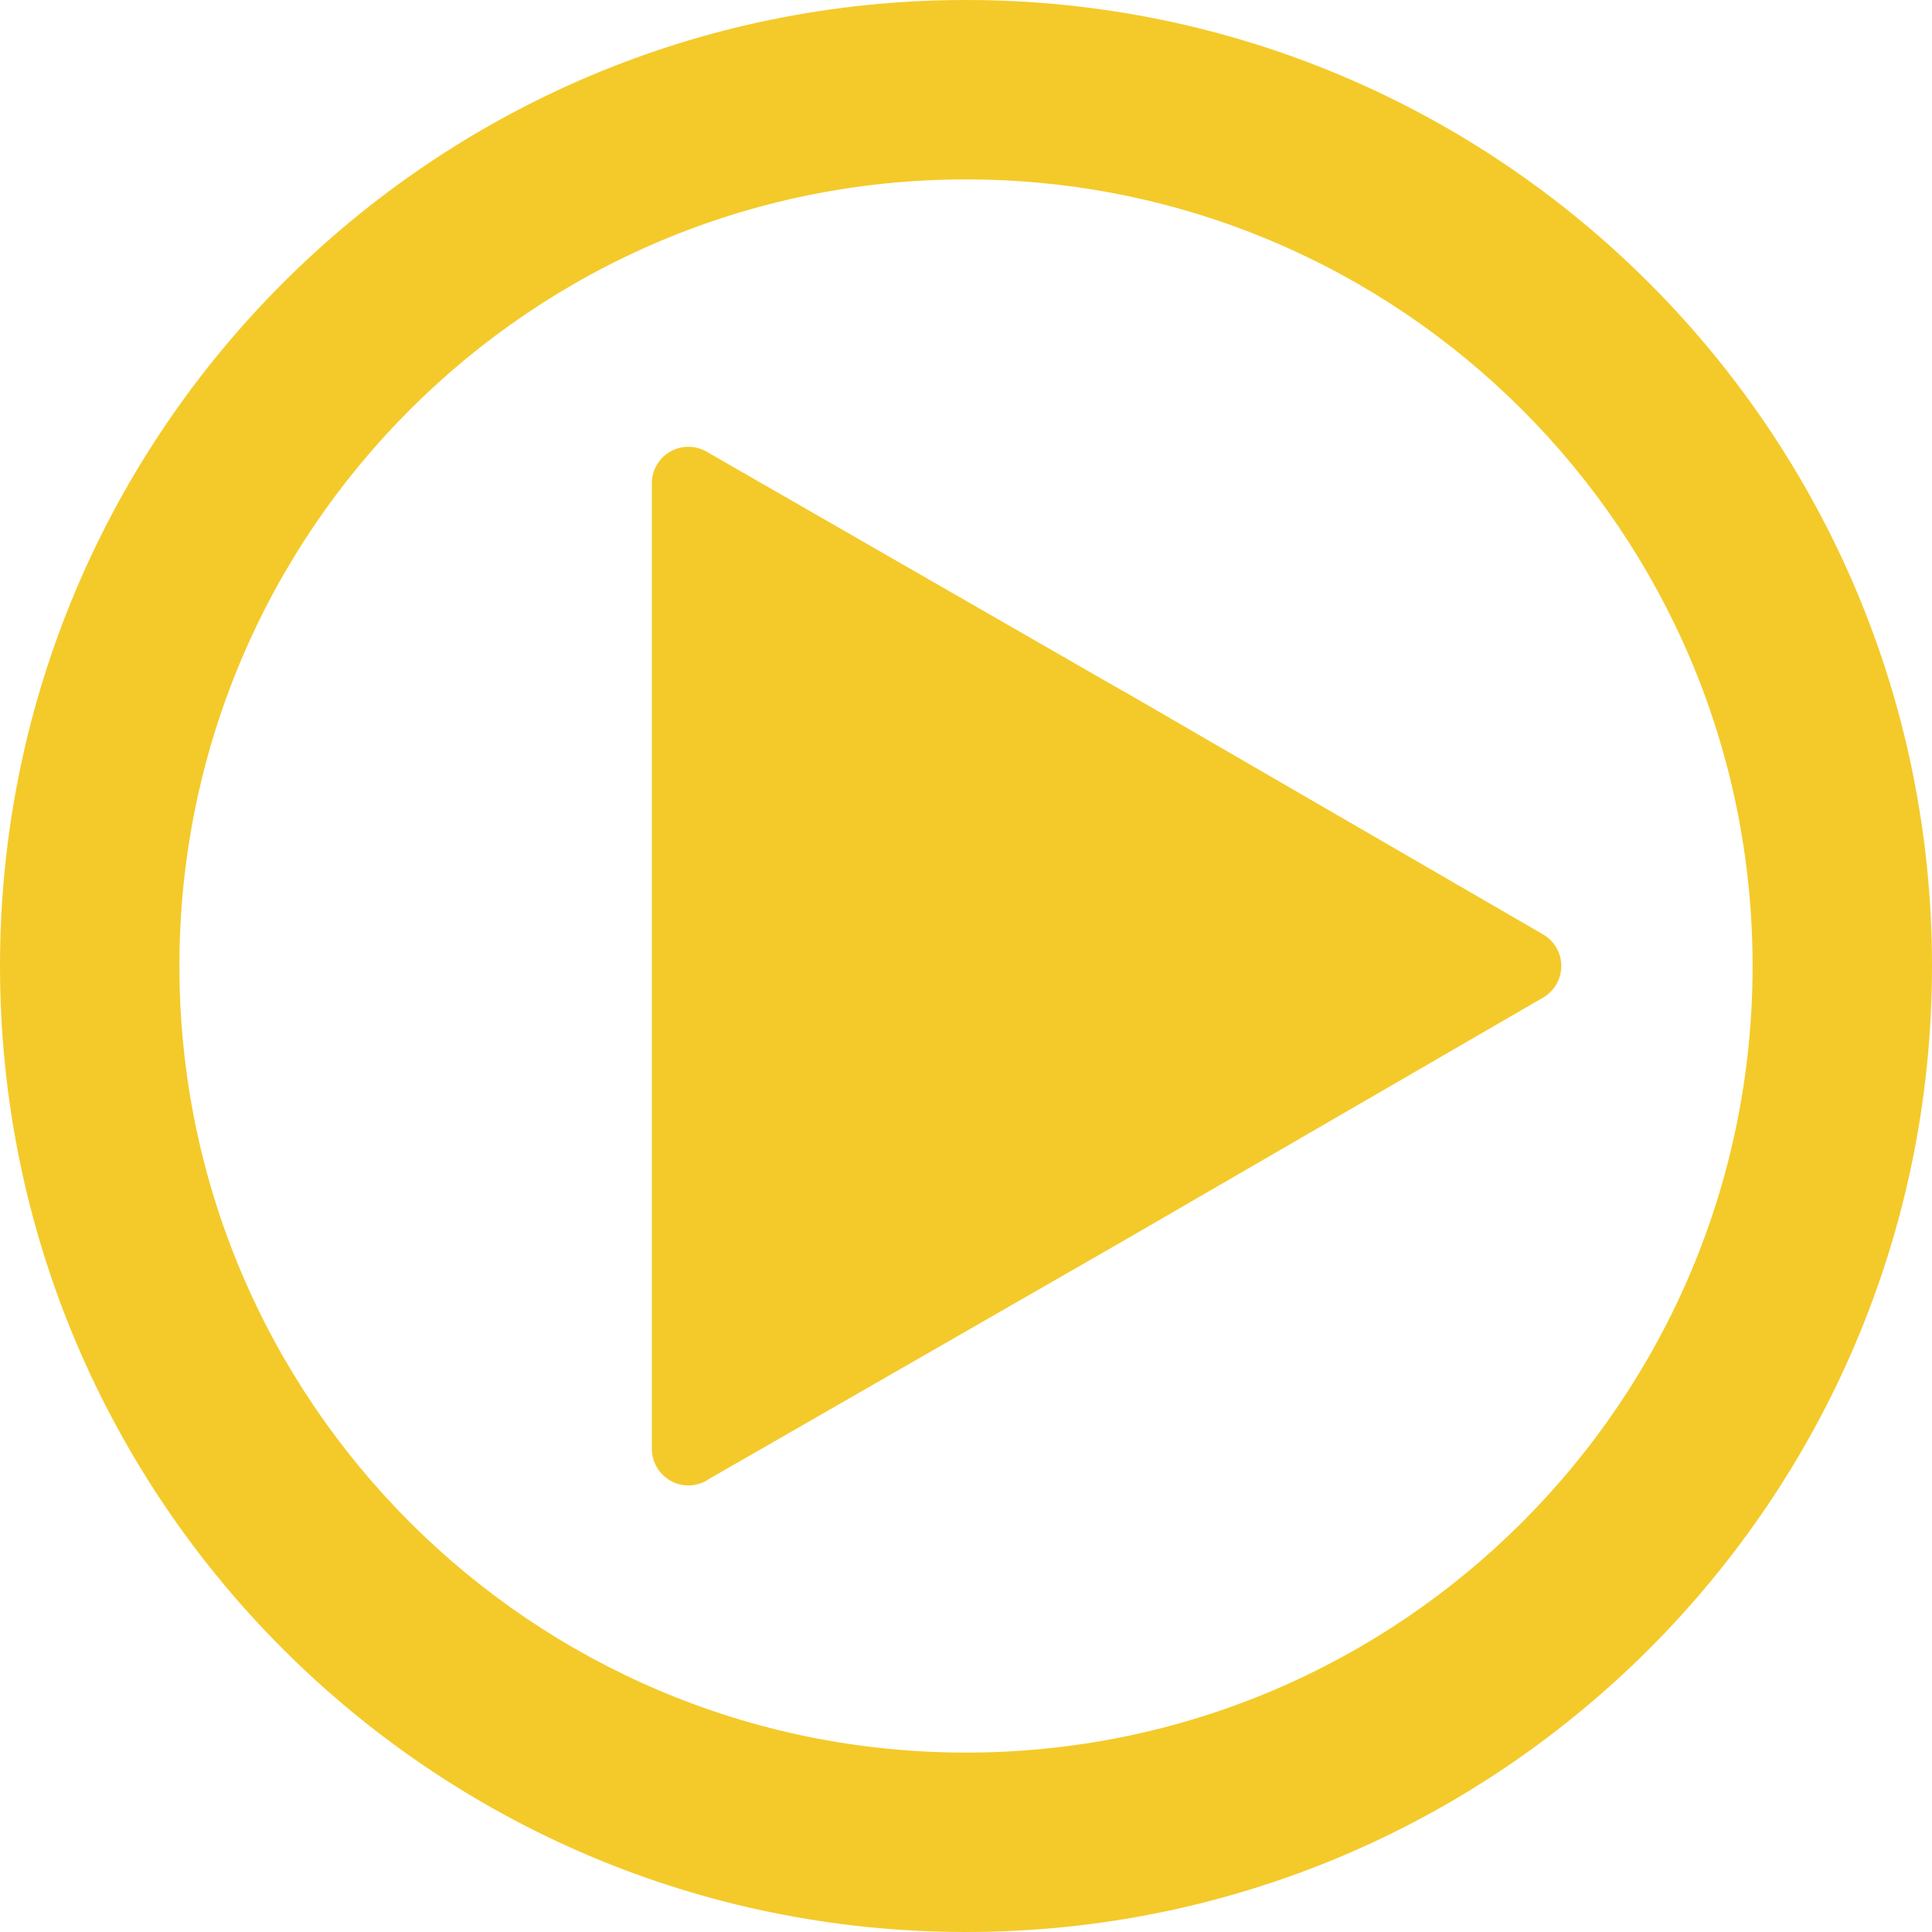 <?xml version="1.0" encoding="iso-8859-1"?>
<!-- Generator: Adobe Illustrator 22.1.0, SVG Export Plug-In . SVG Version: 6.00 Build 0)  -->
<svg version="1.1" id="Capa_1" xmlns="http://www.w3.org/2000/svg" xmlns:xlink="http://www.w3.org/1999/xlink" x="0px" y="0px"
	 viewBox="-49 141 512 512" style="enable-background:new -49 141 512 512;" xml:space="preserve">
<path style="fill:#F4CA2A;" d="M133.418,534.666c2.003-0.003,3.955-0.628,5.587-1.788l110.065-63.246l110.848-64.251
	c4.629-2.66,6.225-8.568,3.565-13.196c-0.852-1.483-2.082-2.713-3.565-3.565l-110.848-64.251l-0.559-0.279l-110.289-63.413
	c-4.632-2.654-10.538-1.05-13.192,3.582c-0.837,1.461-1.278,3.115-1.279,4.799V525C123.783,530.326,128.093,534.635,133.418,534.666
	L133.418,534.666z"/>
<path style="fill:#F4CA2A;" d="M207,653c141.385,0,256-114.615,256-256S348.385,141,207,141S-49,255.615-49,397l0,0
	C-49,538.385,65.615,653,207,653z M207,188.546c115.126,0,208.454,93.328,208.454,208.454S322.126,605.454,207,605.454
	S-1.454,512.126-1.454,397v0C-1.454,281.874,91.874,188.546,207,188.546L207,188.546z"/>
</svg>
